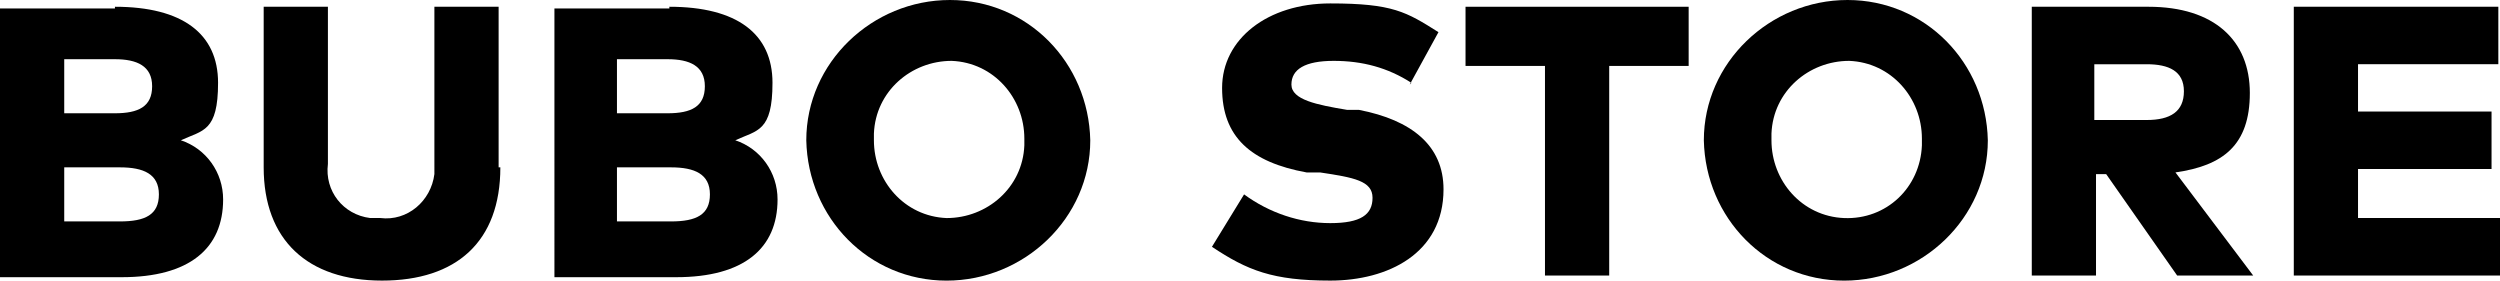 <svg viewBox="0 0 750.82 84.27" xmlns="http://www.w3.org/2000/svg" data-name="Layer 2" id="Layer_2">
  <g data-name="Layer 1" id="Layer_1-2">
    <g data-name="Group 14661" id="Group_14661">
      <g data-name="Group 14651" id="Group_14651">
        <path d="M34.52,2.03c20.31,0,30.97,8.12,30.97,22.84s-4.57,14.21-11.17,17.26c7.61,2.54,12.69,9.65,12.69,17.77,0,14.72-10.15,23.35-30.46,23.35H0V2.54h34.52v-.51ZM19.29,18.28v15.74h15.23c7.11,0,11.17-2.03,11.17-8.12s-4.57-8.12-11.17-8.12h-15.23v.51ZM19.29,50.26v16.24h16.75c7.61,0,11.68-2.03,11.68-8.12s-4.57-8.12-11.68-8.12h-16.75Z" data-name="Path 13681" id="Path_13681"></path>
        <path d="M150.27,50.26c0,22.34-13.2,34.01-35.54,34.01s-35.54-12.18-35.54-34.01V2.03h19.29v47.21c-1.02,8.12,4.57,15.23,12.69,16.24h3.05c8.12,1.02,15.23-5.08,16.24-13.2V2.03h19.29v48.23h.51Z" data-name="Path 13691" id="Path_13691"></path>
        <path d="M201.03,2.03c20.31,0,30.97,8.12,30.97,22.84s-4.57,14.21-11.17,17.26c7.61,2.54,12.69,9.65,12.69,17.77,0,14.72-10.15,23.35-30.46,23.35h-36.55V2.54h34.52v-.51ZM185.29,18.28v15.74h15.23c7.11,0,11.17-2.03,11.17-8.12s-4.57-8.12-11.17-8.12h-15.23v.51ZM185.29,50.26v16.24h16.24c7.61,0,11.68-2.03,11.68-8.12s-4.57-8.12-11.68-8.12h-16.24Z" data-name="Path 13701" id="Path_13701"></path>
        <path d="M327.44,42.14c0,23.35-19.8,42.14-43.15,42.14s-41.63-18.78-42.14-42.14c0-23.35,19.8-42.14,43.15-42.14s41.63,18.78,42.14,42.14M262.46,42.14c0,12.18,9.14,22.84,21.83,23.35,12.18,0,22.84-9.14,23.35-21.83v-2.03c0-12.18-9.14-22.84-21.83-23.35-12.18,0-22.84,9.14-23.35,21.83v2.03" data-name="Path 13711" id="Path_13711"></path>
        <path d="M423.89,24.88c-7.11-4.57-14.72-6.6-23.35-6.6s-12.69,2.54-12.69,7.11,7.61,6.09,16.75,7.61h3.55c15.74,3.05,25.38,10.66,25.38,23.86,0,19.29-16.75,27.41-34.01,27.41s-24.88-3.05-35.54-10.15l9.65-15.74c7.61,5.58,16.75,8.63,25.89,8.63s12.69-2.54,12.69-7.61-5.58-6.09-15.74-7.61h-4.06c-16.75-3.05-25.38-10.66-25.38-25.38s13.71-25.38,32.49-25.38,22.84,2.54,32.49,8.63l-8.63,15.74h0l.51-.51Z" data-name="Path 13721" id="Path_13721"></path>
        <path d="M507.15,19.8h-23.86v62.95h-19.29V19.8h-23.86V2.03h67.01v17.77Z" data-name="Path 13731" id="Path_13731"></path>
        <path d="M597,42.14c0,23.35-19.8,42.14-43.15,42.14s-41.63-18.78-42.14-42.14c0-23.35,19.8-42.14,43.15-42.14s41.63,18.78,42.14,42.14M532.02,42.14c0,12.18,9.14,22.84,21.83,23.35s22.84-9.14,23.35-21.83v-2.03c0-12.18-9.14-22.84-21.83-23.35-12.18,0-22.84,9.14-23.35,21.83v2.03" data-name="Path 13741" id="Path_13741"></path>
        <path d="M645.23,2.03c19.8,0,30.46,10.15,30.46,25.89s-8.12,21.83-22.34,23.86l23.35,30.97h-22.84l-21.32-30.46h-3.05v30.46h-19.29V2.03s35.03,0,35.03,0ZM628.98,19.29v16.75h15.74c7.11,0,11.17-2.54,11.17-8.63s-4.57-8.12-11.17-8.12c0,0-15.74,0-15.74,0Z" data-name="Path 13751" id="Path_13751"></path>
        <path d="M750.82,82.75h-61.93V2.03h61.43v17.26h-42.14v14.21h40.1v17.26h-40.1v14.72h42.64s0,17.26,0,17.26Z" data-name="Path 13761" id="Path_13761"></path>
      </g>
    </g>
  </g>
</svg>